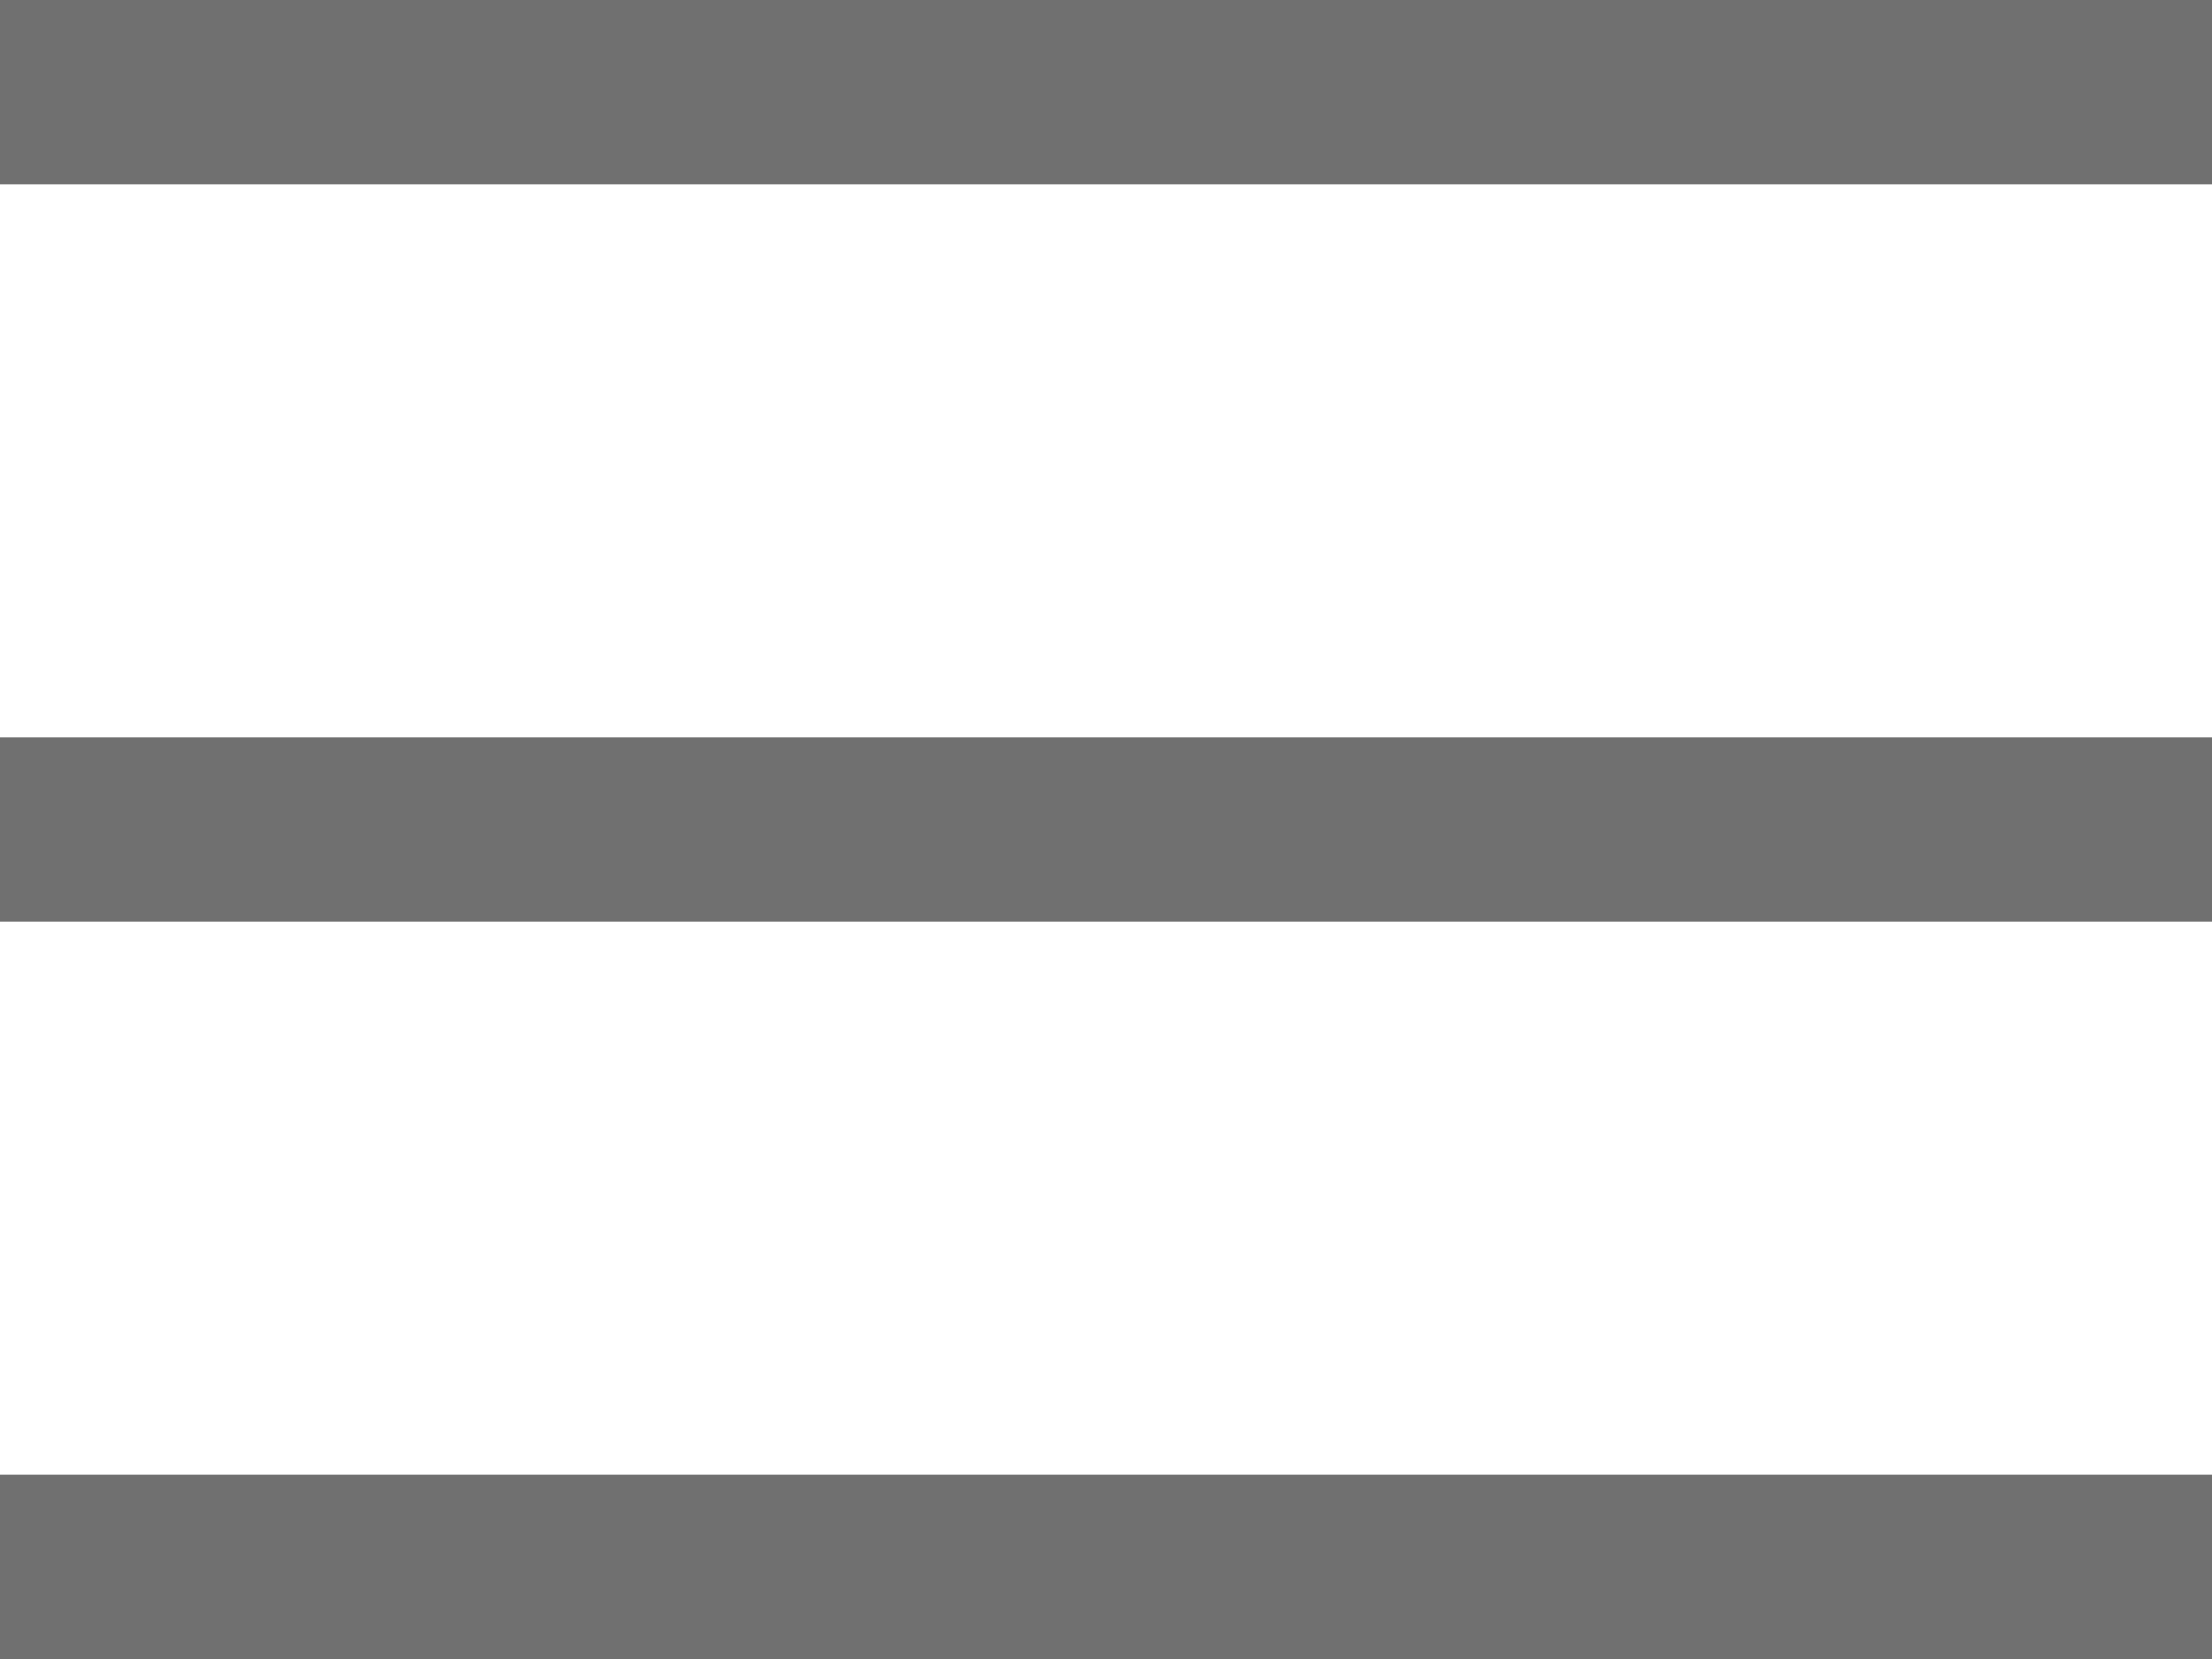 <svg xmlns="http://www.w3.org/2000/svg" viewBox="0 0 24 18">
  <defs>
    <style>
      .cls-1 {
        fill: none;
        stroke: #707070;
        stroke-width: 2px;
      }
    </style>
  </defs>
  <g id="Group_201" data-name="Group 201" transform="translate(-32 -55)">
    <line id="Line_24" data-name="Line 24" class="cls-1" x2="24" transform="translate(32 56)"/>
    <line id="Line_25" data-name="Line 25" class="cls-1" x2="24" transform="translate(32 72)"/>
    <line id="Line_26" data-name="Line 26" class="cls-1" x2="24" transform="translate(32 64)"/>
  </g>
</svg>
